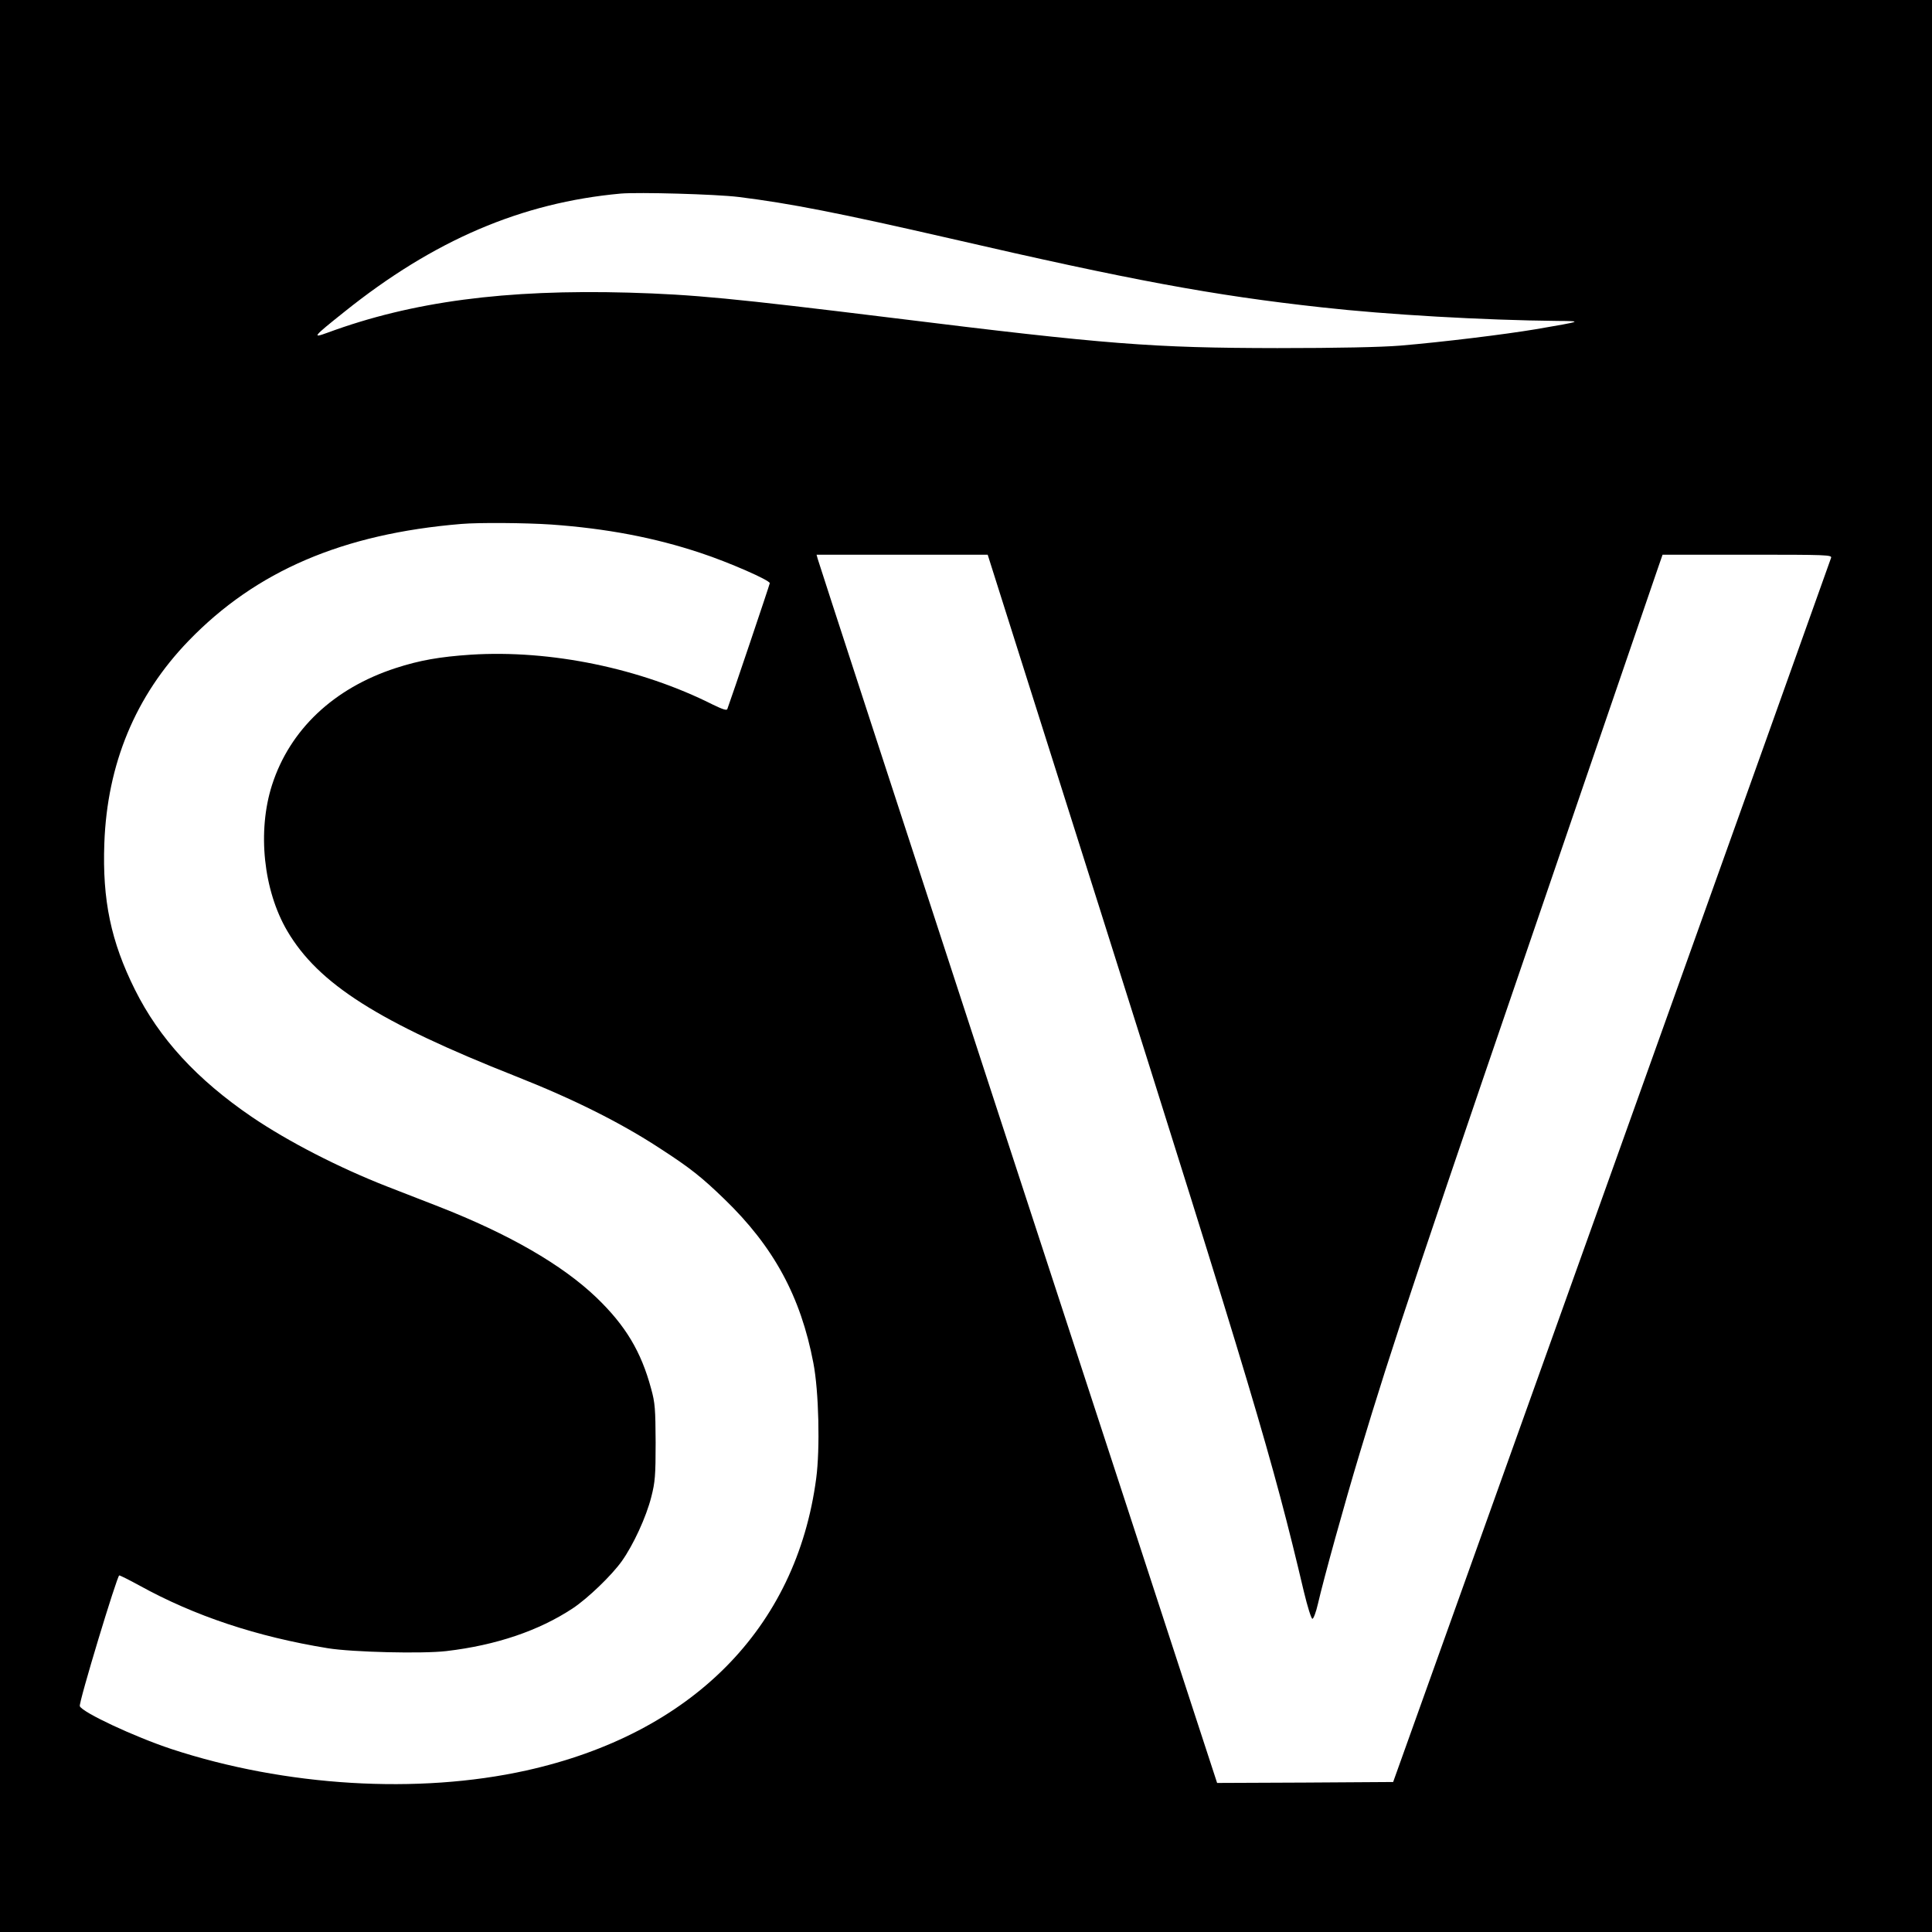 <?xml version="1.0" standalone="no"?>
<!DOCTYPE svg PUBLIC "-//W3C//DTD SVG 20010904//EN"
 "http://www.w3.org/TR/2001/REC-SVG-20010904/DTD/svg10.dtd">
<svg version="1.0" xmlns="http://www.w3.org/2000/svg"
 width="1024pt" height="1024pt" viewBox="0 0 1024 1024"
 preserveAspectRatio="xMidYMid meet">
<g transform="translate(0,1024) scale(0.1,-0.1)"
fill="#000000" stroke="none">
<path d="M0 5120 l0 -5120 5120 0 5120 0 0 5120 0 5120 -5120 0 -5120 0 0
-5120z m3915 4076 c273 -34 533 -85 1126 -221 949 -219 1389 -301 1964 -364
348 -39 859 -68 1250 -72 135 -1 135 -1 -115 -44 -167 -28 -494 -68 -720 -87
-101 -8 -327 -13 -650 -13 -661 1 -901 19 -2040 160 -847 104 -1053 124 -1398
134 -653 18 -1148 -47 -1595 -212 -85 -31 -80 -24 88 110 474 380 939 579
1465 627 96 8 501 -3 625 -18z m-995 -1736 c294 -21 548 -69 794 -151 146 -48
366 -144 366 -160 0 -6 -204 -611 -225 -667 -3 -9 -24 -2 -76 23 -383 193
-860 292 -1284 265 -165 -11 -272 -30 -398 -71 -329 -107 -561 -327 -655 -619
-79 -246 -46 -559 81 -775 165 -280 483 -482 1212 -770 306 -121 556 -246 765
-383 159 -103 219 -151 339 -267 262 -253 405 -517 472 -869 29 -149 36 -455
15 -612 -105 -794 -659 -1353 -1537 -1548 -573 -127 -1276 -85 -1881 114 -196
65 -472 194 -485 227 -7 17 198 693 209 693 5 0 53 -24 106 -53 293 -162 624
-272 1000 -333 131 -21 501 -30 628 -15 264 31 490 108 669 226 80 53 207 175
261 251 61 86 129 233 156 340 20 78 23 113 23 289 -1 177 -3 210 -24 285 -53
197 -136 335 -290 483 -182 174 -463 336 -836 482 -93 36 -217 84 -275 107
-253 99 -522 237 -715 368 -292 199 -491 416 -620 675 -127 255 -173 474 -162
775 15 421 165 782 446 1073 358 371 818 568 1446 620 93 8 340 6 475 -3z
m2900 -2008 c818 -2588 925 -2945 1091 -3649 19 -79 39 -143 45 -143 6 0 19
35 29 78 31 135 143 539 221 797 176 585 298 949 1184 3535 205 597 383 1118
397 1158 l25 72 450 0 c423 0 449 -1 443 -17 -3 -10 -526 -1474 -1163 -3253
l-1158 -3235 -466 -3 -467 -2 -115 352 c-63 194 -538 1649 -1056 3233 -517
1584 -943 2890 -946 2903 l-6 22 453 0 454 0 585 -1848z"/>
</g>
</svg>

